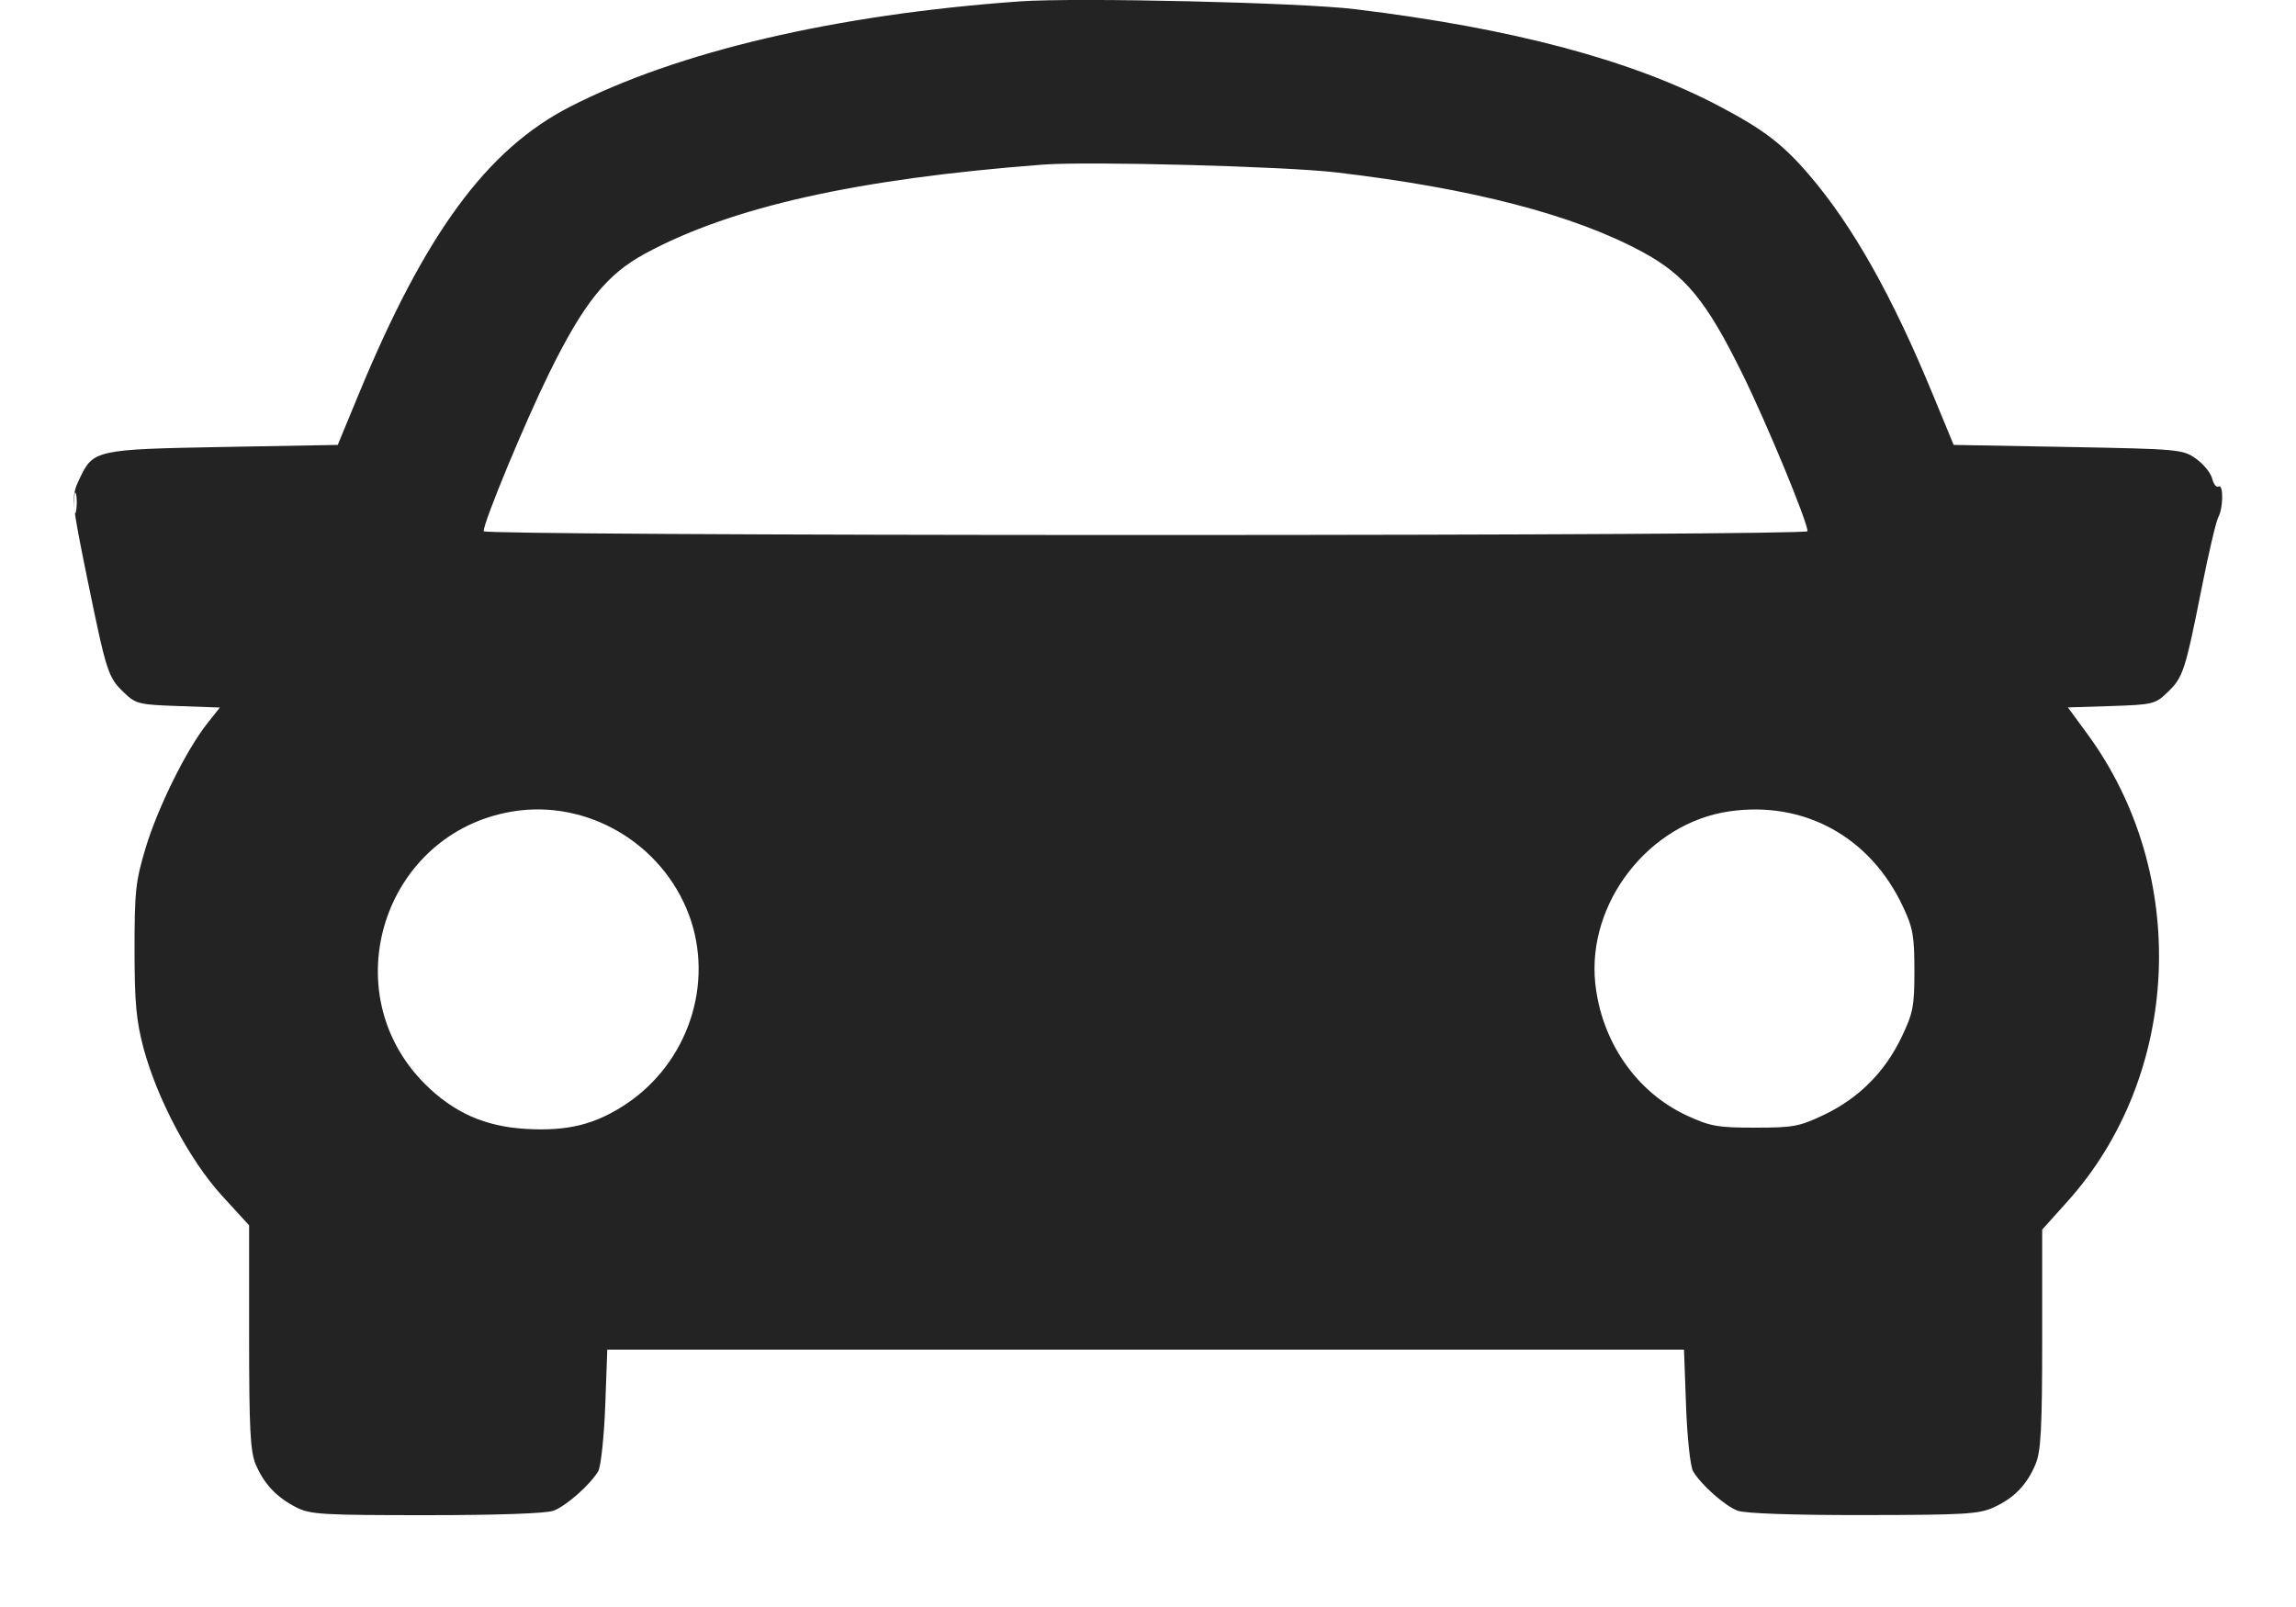 <?xml version="1.0" encoding="UTF-8"?> <svg xmlns="http://www.w3.org/2000/svg" width="20" height="14" viewBox="0 0 20 14" fill="none"><path fill-rule="evenodd" clip-rule="evenodd" d="M8.884 0.012C7.274 0.127 5.901 0.449 4.961 0.932C4.239 1.304 3.702 2.036 3.123 3.438L2.942 3.876L1.944 3.894C0.837 3.914 0.812 3.92 0.695 4.166C0.617 4.33 0.618 4.345 0.766 5.069C0.927 5.855 0.942 5.901 1.078 6.032C1.183 6.133 1.209 6.139 1.552 6.151L1.915 6.164L1.805 6.303C1.625 6.53 1.378 7.028 1.271 7.379C1.181 7.677 1.172 7.761 1.172 8.273C1.172 8.736 1.187 8.892 1.25 9.131C1.37 9.576 1.653 10.11 1.933 10.416L2.17 10.675V11.647C2.17 12.441 2.18 12.643 2.226 12.754C2.298 12.926 2.408 13.043 2.579 13.131C2.702 13.194 2.803 13.2 3.717 13.2C4.335 13.2 4.759 13.185 4.822 13.161C4.933 13.119 5.142 12.934 5.211 12.817C5.234 12.776 5.261 12.526 5.272 12.251L5.29 11.758H9.979H14.669L14.687 12.251C14.697 12.526 14.724 12.776 14.748 12.817C14.816 12.934 15.025 13.119 15.136 13.161C15.2 13.185 15.618 13.2 16.231 13.199C17.117 13.198 17.239 13.191 17.369 13.131C17.546 13.05 17.657 12.934 17.732 12.754C17.778 12.643 17.789 12.443 17.789 11.665V10.712L18.003 10.474C19.004 9.366 19.079 7.61 18.178 6.388L18.013 6.163L18.391 6.151C18.752 6.139 18.775 6.134 18.88 6.032C19.016 5.902 19.034 5.847 19.176 5.135C19.237 4.824 19.304 4.541 19.323 4.506C19.367 4.426 19.369 4.212 19.325 4.239C19.307 4.25 19.283 4.219 19.27 4.17C19.258 4.121 19.195 4.043 19.13 3.997C19.015 3.915 18.984 3.912 18.015 3.894L17.018 3.876L16.837 3.438C16.485 2.582 16.14 1.969 15.762 1.527C15.532 1.258 15.364 1.129 14.978 0.926C14.214 0.523 13.173 0.246 11.804 0.08C11.331 0.022 9.379 -0.023 8.884 0.012ZM9.085 1.434C7.461 1.558 6.368 1.803 5.618 2.21C5.283 2.392 5.084 2.64 4.782 3.254C4.57 3.685 4.213 4.546 4.213 4.628C4.213 4.647 6.581 4.661 9.979 4.661C13.377 4.661 15.745 4.647 15.745 4.628C15.745 4.546 15.389 3.685 15.176 3.254C14.866 2.623 14.68 2.396 14.305 2.194C13.709 1.871 12.817 1.64 11.64 1.502C11.191 1.449 9.483 1.404 9.085 1.434ZM0.646 4.387C0.647 4.467 0.654 4.496 0.663 4.45C0.671 4.405 0.671 4.339 0.662 4.304C0.653 4.269 0.646 4.307 0.646 4.387ZM4.461 7.07C3.341 7.259 2.898 8.64 3.701 9.443C3.95 9.692 4.225 9.815 4.583 9.835C4.946 9.856 5.187 9.796 5.454 9.618C5.995 9.257 6.224 8.566 6.001 7.969C5.766 7.343 5.111 6.961 4.461 7.07ZM15.06 7.069C14.363 7.172 13.823 7.866 13.896 8.566C13.95 9.075 14.254 9.515 14.695 9.719C14.899 9.813 14.963 9.824 15.289 9.824C15.622 9.824 15.675 9.814 15.891 9.711C16.191 9.567 16.416 9.342 16.562 9.04C16.665 8.825 16.676 8.769 16.676 8.456C16.676 8.155 16.663 8.081 16.576 7.898C16.291 7.289 15.713 6.973 15.06 7.069Z" fill="#232323"></path></svg> 